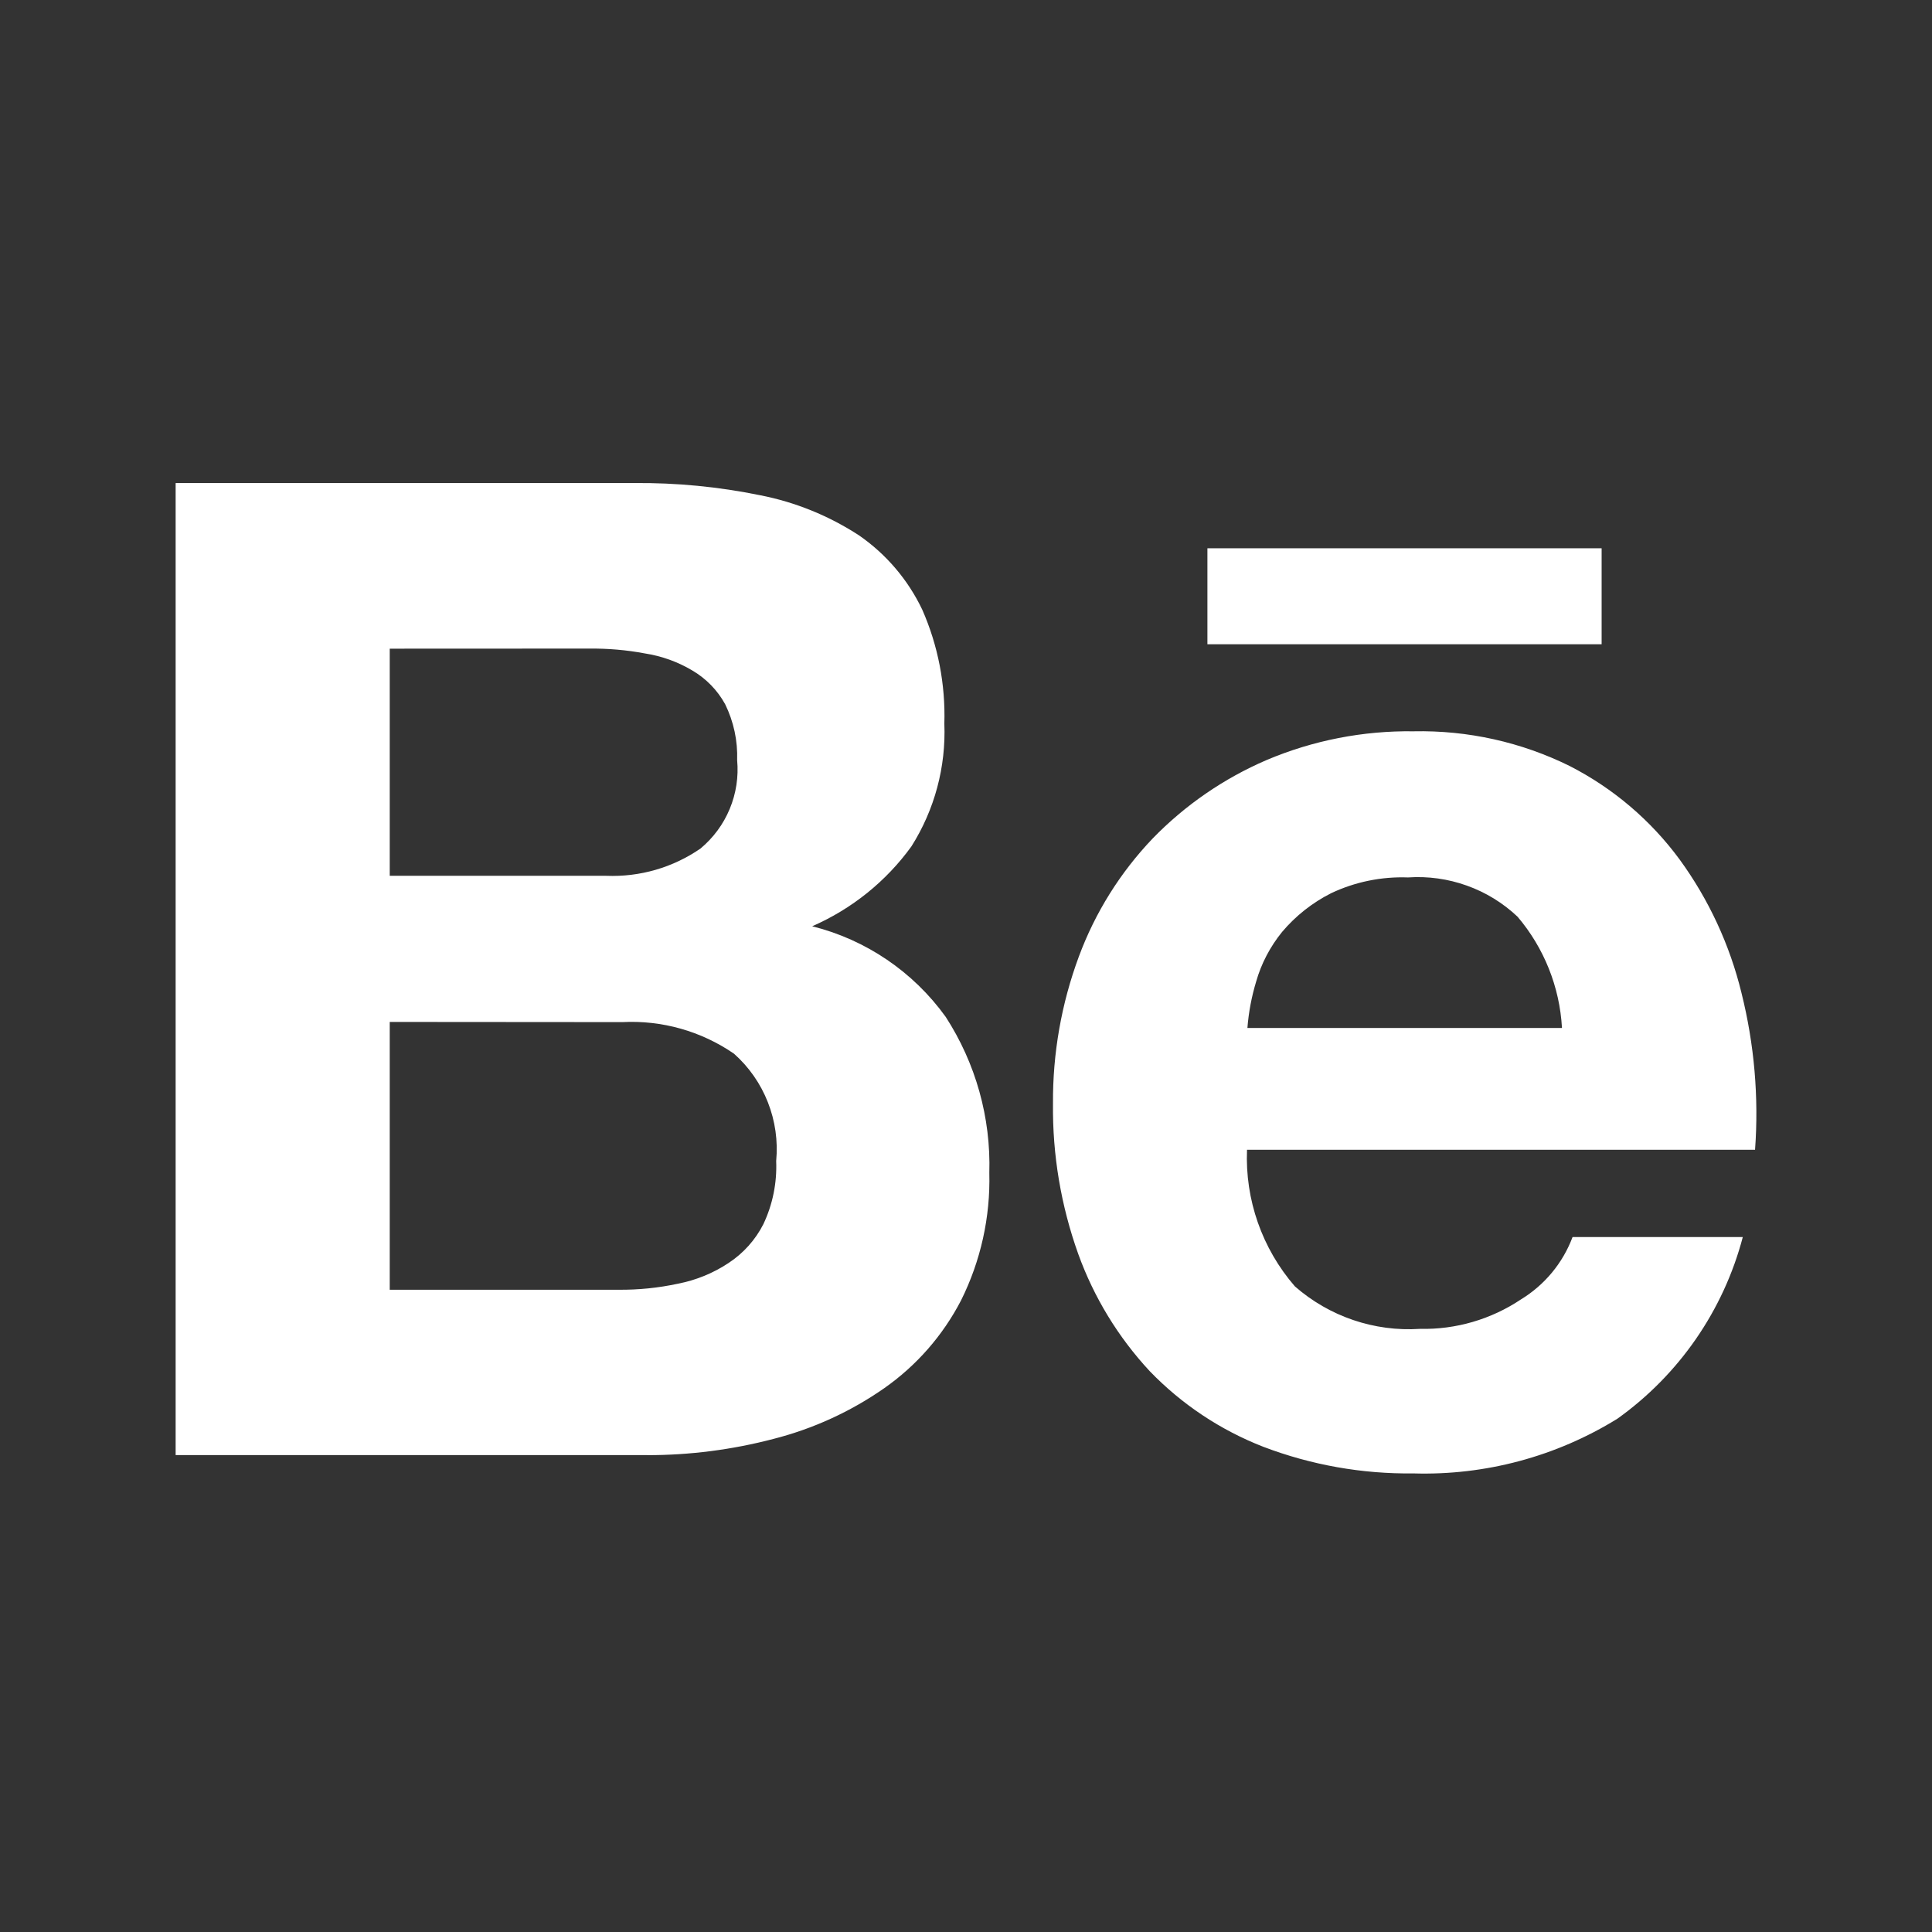 <svg width="44" height="44" viewBox="0 0 44 44" fill="none" xmlns="http://www.w3.org/2000/svg">
<rect x="0" y="0" width="44" height="44" fill="#333333" stroke="none"/>
<path d="M32.19 33.556C31.023 33.571 29.863 33.365 28.772 32.95C27.794 32.569 26.911 31.981 26.183 31.226C25.466 30.454 24.912 29.546 24.555 28.555C24.163 27.458 23.968 26.301 23.981 25.136C23.973 23.992 24.173 22.855 24.571 21.783C24.942 20.782 25.514 19.868 26.251 19.096C26.991 18.334 27.874 17.727 28.849 17.308C29.906 16.861 31.045 16.639 32.192 16.655C33.425 16.629 34.647 16.9 35.752 17.447C36.74 17.953 37.596 18.682 38.253 19.575C38.917 20.487 39.396 21.522 39.662 22.617C39.953 23.783 40.058 24.987 39.97 26.185H28.4C28.353 27.324 28.743 28.434 29.49 29.296C30.274 29.983 31.299 30.332 32.34 30.264C33.156 30.282 33.959 30.048 34.639 29.593C35.179 29.263 35.592 28.765 35.814 28.173H39.691C39.251 29.844 38.24 31.308 36.834 32.311C35.441 33.172 33.827 33.605 32.19 33.556ZM32.066 19.983C31.462 19.961 30.86 20.084 30.314 20.343C29.886 20.559 29.506 20.86 29.198 21.225C28.928 21.558 28.725 21.943 28.608 22.355C28.504 22.699 28.437 23.053 28.409 23.411H35.573C35.521 22.478 35.165 21.587 34.56 20.876C34.228 20.563 33.836 20.322 33.406 20.169C32.977 20.015 32.521 19.952 32.066 19.983ZM14.741 33.139H4V11.001H14.435C15.402 10.992 16.366 11.085 17.313 11.279C18.116 11.436 18.879 11.747 19.564 12.193C20.183 12.621 20.679 13.204 21.003 13.883C21.363 14.7 21.534 15.586 21.507 16.479C21.546 17.466 21.285 18.441 20.757 19.276C20.181 20.073 19.399 20.701 18.497 21.095C19.722 21.401 20.8 22.133 21.538 23.159C22.221 24.215 22.569 25.455 22.531 26.712C22.557 27.718 22.336 28.715 21.887 29.616C21.473 30.415 20.872 31.102 20.134 31.618C19.371 32.15 18.517 32.54 17.616 32.77C16.674 33.017 15.705 33.142 14.732 33.14L14.741 33.139ZM8.876 23.274V29.373H14.075C14.534 29.378 14.993 29.332 15.442 29.235C15.854 29.155 16.245 28.995 16.594 28.763C16.93 28.542 17.203 28.238 17.385 27.88C17.598 27.43 17.697 26.937 17.677 26.441C17.72 25.986 17.655 25.529 17.488 25.104C17.322 24.68 17.057 24.3 16.716 23.997C15.97 23.484 15.076 23.231 14.172 23.278L8.876 23.274ZM8.876 14.773V19.946H13.809C14.572 19.976 15.324 19.759 15.953 19.325C16.245 19.082 16.474 18.772 16.619 18.422C16.765 18.071 16.823 17.69 16.788 17.312C16.803 16.871 16.709 16.434 16.515 16.038C16.339 15.718 16.079 15.452 15.764 15.268C15.433 15.071 15.066 14.94 14.685 14.881C14.27 14.803 13.848 14.767 13.426 14.771L8.876 14.773ZM36.476 14.672H27.498V12.487H36.476V14.672Z" fill="white"/>
</svg>
